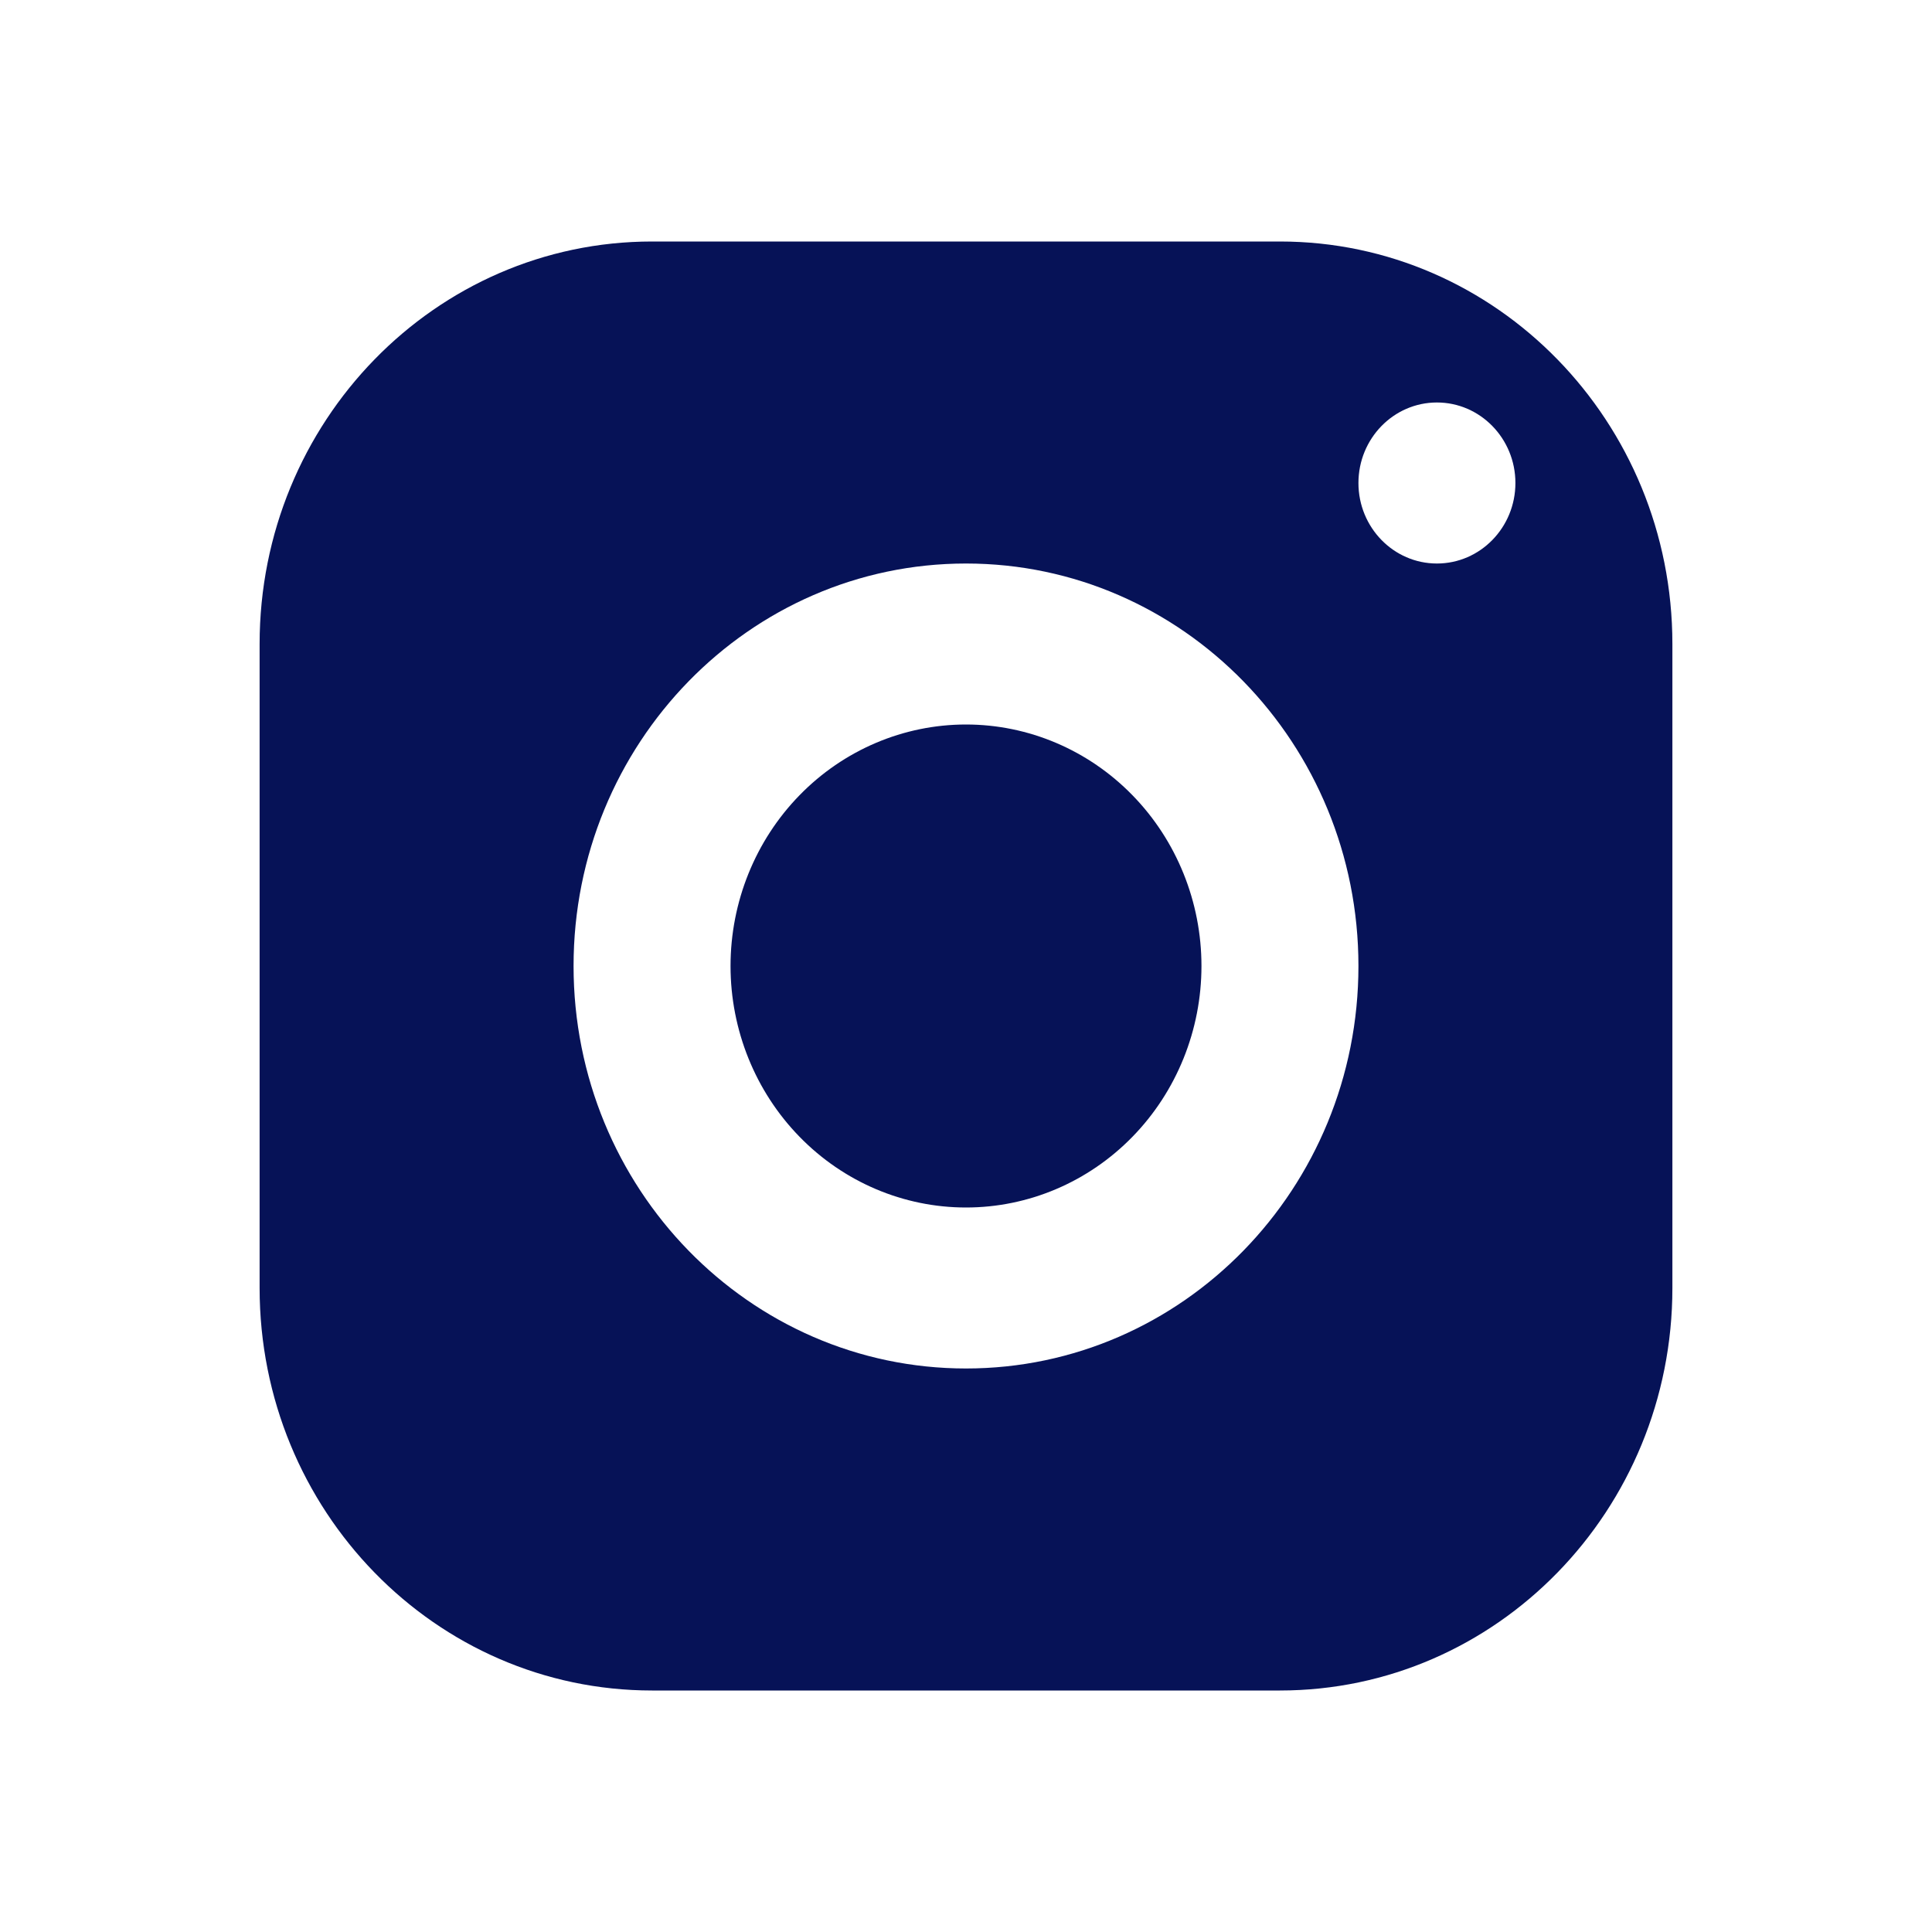 <svg width="40" height="40" viewBox="0 0 40 40" fill="none" xmlns="http://www.w3.org/2000/svg">
<g id="Instagram">
<path id="Vector" d="M13.5 5C9.013 5 5.375 8.732 5.375 13.333V26.667C5.375 31.268 9.013 35 13.5 35H26.5C30.987 35 34.625 31.268 34.625 26.667V13.333C34.625 8.732 30.987 5 26.5 5H13.5ZM29.75 8.333C30.647 8.333 31.375 9.08 31.375 10C31.375 10.92 30.647 11.667 29.75 11.667C28.853 11.667 28.125 10.92 28.125 10C28.125 9.08 28.853 8.333 29.75 8.333ZM20 11.667C24.487 11.667 28.125 15.398 28.125 20C28.125 24.602 24.487 28.333 20 28.333C15.513 28.333 11.875 24.602 11.875 20C11.875 15.398 15.513 11.667 20 11.667ZM20 15C18.707 15 17.467 15.527 16.553 16.465C15.639 17.402 15.125 18.674 15.125 20C15.125 21.326 15.639 22.598 16.553 23.535C17.467 24.473 18.707 25 20 25C21.293 25 22.533 24.473 23.447 23.535C24.361 22.598 24.875 21.326 24.875 20C24.875 18.674 24.361 17.402 23.447 16.465C22.533 15.527 21.293 15 20 15Z" fill="#061257"/>
</g>
</svg>
